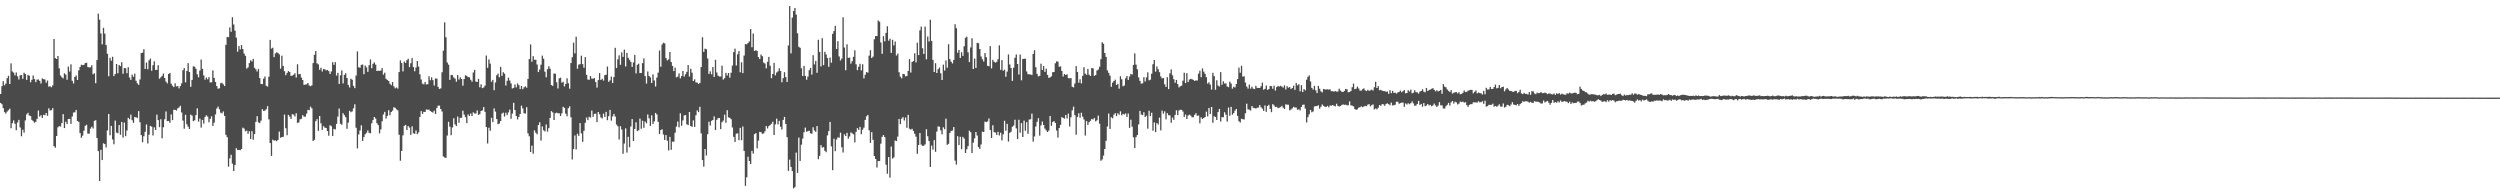 <?xml version="1.0" encoding="UTF-8"?>
<svg xmlns="http://www.w3.org/2000/svg" width="1920" height="150">
  <path d="M0 72.190h1v6.887H0zM1 66.226h1v13.861H1zM2 62.297h1v20.741H2zM3 65.498h1v20.638H3zM4 64.152h1v23.072H4zM5 60.011h1v25.720H5zM6 58.220h1v26.422H6zM7 64.523h1v18.937H7zM8 48.699h1v49.789H8zM9 54.861h1v39.770H9zM10 55.737h1v36.753H10zM11 57.892h1v37.140H11zM12 55.656h1v44.302H12zM13 58.620h1v35.442H13zM14 61.094h1v30.974H14zM15 57.851h1v40.062H15zM16 57.619h1v47.038H16zM17 60.541h1v39.084H17zM18 55.849h1v46.049H18zM19 56.906h1v35.537H19zM20 61.342h1v26.559H20zM21 57.504h1v29.198H21zM22 58.210h1v30.526H22zM23 63.205h1v25.987H23zM24 61.265h1v30.779H24zM25 57.965h1v35.138H25zM26 60.720h1v33.550H26zM27 63.068h1v30.488H27zM28 61.149h1v30.148H28zM29 61.012h1v23.889H29zM30 62.124h1v27.420H30zM31 64.132h1v24.319H31zM32 60.228h1v30.323H32zM33 60.850h1v27.303H33zM34 61.006h1v27.516H34zM35 63.514h1v23.305H35zM36 61.847h1v27.107H36zM37 66.573h1v16.609H37zM38 66.191h1v18.659H38zM39 67.041h1v17.595H39zM40 65.539h1v17.553H40zM41 29.972h1v82.287H41zM42 44.626h1v68.775H42zM43 45.305h1v59.167H43zM44 43.024h1v54.763H44zM45 52.470h1v44.404H45zM46 57.963h1v39.209H46zM47 59.347h1v35.119H47zM48 60.193h1v27.439H48zM49 56.290h1v42.064H49zM50 57.339h1v36.129H50zM51 61.253h1v34.016H51zM52 51.132h1v40.252H52zM53 54.915h1v36.375H53zM54 49.395h1v45.742H54zM55 62.079h1v27.412H55zM56 64.097h1v22.323H56zM57 59.104h1v27.147H57zM58 58.012h1v26.439H58zM59 61.405h1v31.596H59zM60 54.010h1v39.566H60zM61 51.481h1v50.691H61zM62 49.706h1v56.144H62zM63 50.040h1v54.108H63zM64 49.753h1v50.615H64zM65 48.429h1v48.175H65zM66 48.197h1v47.631H66zM67 51.506h1v51.102H67zM68 51.756h1v50.947H68zM69 51.693h1v47.093H69zM70 50.112h1v47.242H70zM71 57.014h1v41.658H71zM72 56.271h1v36.541H72zM73 63.913h1v28.379H73zM74 46.150h1v59.834H74zM75 10.497h1v105.589H75zM76 15.128h1v123.865H76zM77 25.679h1v89.370H77zM78 34.043h1v88.882H78zM79 21.364h1v88.700H79zM80 25.782h1v84.854H80zM81 34.590h1v78.649H81zM82 41.314h1v58.863H82zM83 58.590h1v28.984H83zM84 44.457h1v59.410H84zM85 46.654h1v50.011H85zM86 43.630h1v63.464H86zM87 58.417h1v52.359H87zM88 56.806h1v35.812H88zM89 49.132h1v52.683H89zM90 56.244h1v46.128H90zM91 49.854h1v46.194H91zM92 50.768h1v52.744H92zM93 47.819h1v45.888H93zM94 56.614h1v49.052H94zM95 52.253h1v41.924H95zM96 52.426h1v52.176H96zM97 56.236h1v44.007H97zM98 51.631h1v38.852H98zM99 59.477h1v32.132H99zM100 61.363h1v26.717H100zM101 57.319h1v35.010H101zM102 58.995h1v35.367H102zM103 56.519h1v33.455H103zM104 61.981h1v28.126H104zM105 63.990h1v26.530H105zM106 65.167h1v20.174H106zM107 61.022h1v32.898H107zM108 40.759h1v63.037H108zM109 40.411h1v68.825H109zM110 37.782h1v66.892H110zM111 52.931h1v48.270H111zM112 48.028h1v47.553H112zM113 53.144h1v57.062H113zM114 46.330h1v57.153H114zM115 44.928h1v51.785H115zM116 54.314h1v42.960H116zM117 50.122h1v53.899H117zM118 47.085h1v50.708H118zM119 53.697h1v46.086H119zM120 53.637h1v34.417H120zM121 50.078h1v42.124H121zM122 60.472h1v37.142H122zM123 59.428h1v32.165H123zM124 58.341h1v47.923H124zM125 56.537h1v41.179H125zM126 59.918h1v31.668H126zM127 62.674h1v22.946H127zM128 63.991h1v29.060H128zM129 56.848h1v36.049H129zM130 56.015h1v38.271H130zM131 64.278h1v23.594H131zM132 65.843h1v26.398H132zM133 66.934h1v17.409H133zM134 64.013h1v20.388H134zM135 66.353h1v18.603H135zM136 66.124h1v17.144H136zM137 67.882h1v14.677H137zM138 66.083h1v15.188H138zM139 64.042h1v22.320H139zM140 53.972h1v38.674H140zM141 52.256h1v46.612H141zM142 63.211h1v24.948H142zM143 54.468h1v40.954H143zM144 48.462h1v48.885H144zM145 55.339h1v43.745H145zM146 66.655h1v21.356H146zM147 61.408h1v27.403H147zM148 51.017h1v42.021H148zM149 51.204h1v41.219H149zM150 52.772h1v35.581H150zM151 57.016h1v26.207H151zM152 59.406h1v34.060H152zM153 54.185h1v36.885H153zM154 45.740h1v52.268H154zM155 52.890h1v39.191H155zM156 57.884h1v37.038H156zM157 61.169h1v28.617H157zM158 59.526h1v28.978H158zM159 60.908h1v28.665H159zM160 59.172h1v34.739H160zM161 63.346h1v27.919H161zM162 63.175h1v26.155H162zM163 54.060h1v42.676H163zM164 59.867h1v34.349H164zM165 62.933h1v24.959H165zM166 66.077h1v17.284H166zM167 68.135h1v13.751H167zM168 67.784h1v16.107H168zM169 63.873h1v22.673H169zM170 63.526h1v23.557H170zM171 64.787h1v20.825H171zM172 66.117h1v22.933H172zM173 34.446h1v69.065H173zM174 28.375h1v76.988H174zM175 28.560h1v99.464H175zM176 21.055h1v100.592H176zM177 24.397h1v94.419H177zM178 13.231h1v112.468H178zM179 18.770h1v112.559H179zM180 23.485h1v103.307H180zM181 28.878h1v84.944H181zM182 39.664h1v75.578H182zM183 35.393h1v79.723H183zM184 37.929h1v77.485H184zM185 34.629h1v79.780H185zM186 37.703h1v60.320H186zM187 41.146h1v57.622H187zM188 42.873h1v57.974H188zM189 52.683h1v47.624H189zM190 51.777h1v50.962H190zM191 48.439h1v52.393H191zM192 46.317h1v60.428H192zM193 47.188h1v53.549H193zM194 45.204h1v62.167H194zM195 52.053h1v50.934H195zM196 53.264h1v40.327H196zM197 54.876h1v34.380H197zM198 53.043h1v40.901H198zM199 59.968h1v34.587H199zM200 64.405h1v28.249H200zM201 64.602h1v19.249H201zM202 60.423h1v24.793H202zM203 58.741h1v26.177H203zM204 65.891h1v18.044H204zM205 66.502h1v15.010H205zM206 58.926h1v32.773H206zM207 30.601h1v79.252H207zM208 37.303h1v82.457H208zM209 36.656h1v70.609H209zM210 43.859h1v64.176H210zM211 41.014h1v66.741H211zM212 40.250h1v68.209H212zM213 40.609h1v66.874H213zM214 41.780h1v59.290H214zM215 52.700h1v53.102H215zM216 42.777h1v62.446H216zM217 50.656h1v54.396H217zM218 54.679h1v33.316H218zM219 57.737h1v40.762H219zM220 55.969h1v47.852H220zM221 54.654h1v33.636H221zM222 55.272h1v34.284H222zM223 58.249h1v33.119H223zM224 58.076h1v29.635H224zM225 57.381h1v30.675H225zM226 56.273h1v33.205H226zM227 59.541h1v27.466H227zM228 49.369h1v44.992H228zM229 57.015h1v37.006H229zM230 56.776h1v34.849H230zM231 59.587h1v31.667H231zM232 61.420h1v27.067H232zM233 65.175h1v24.407H233zM234 64.912h1v24.677H234zM235 64.748h1v22.533H235zM236 63.722h1v20.680H236zM237 65.662h1v18.996H237zM238 66.199h1v15.714H238zM239 65.518h1v17.701H239zM240 48.451h1v59.816H240zM241 42.102h1v65.242H241zM242 39.192h1v53.879H242zM243 48.663h1v42.823H243zM244 49.438h1v51.063H244zM245 53.610h1v35.480H245zM246 52.010h1v42.698H246zM247 54.882h1v44.846H247zM248 52.991h1v43.935H248zM249 53.242h1v44.774H249zM250 54.089h1v44.272H250zM251 53.711h1v46.932H251zM252 54.636h1v49.626H252zM253 56.838h1v39.292H253zM254 54.893h1v42.095H254zM255 47.763h1v56.743H255zM256 49.819h1v49.194H256zM257 47.734h1v51.702H257zM258 57.984h1v37.167H258zM259 55.960h1v33.615H259zM260 64.448h1v18.919H260zM261 57.812h1v37.205H261zM262 54.053h1v41.755H262zM263 64.034h1v22.881H263zM264 57.505h1v30.967H264zM265 56.252h1v33.736H265zM266 59.920h1v38.991H266zM267 65.225h1v28.918H267zM268 67.148h1v17.965H268zM269 60.436h1v25.754H269zM270 61.218h1v24.324H270zM271 65.928h1v17.280H271zM272 67.691h1v12.435H272zM273 58.010h1v40.074H273zM274 39.464h1v74.488H274zM275 51.681h1v51.584H275zM276 52.012h1v48.263H276zM277 49.803h1v46.476H277zM278 49.555h1v58.666H278zM279 57.007h1v48.334H279zM280 50.359h1v52.781H280zM281 51.765h1v50.168H281zM282 55.194h1v44.945H282zM283 50.014h1v52.032H283zM284 45.648h1v56.708H284zM285 52.353h1v42.363H285zM286 49.017h1v43.204H286zM287 47.918h1v41.938H287zM288 49.661h1v41.369H288zM289 54.525h1v40.099H289zM290 54.211h1v41.900H290zM291 54.405h1v48.028H291zM292 54.147h1v45.230H292zM293 52.298h1v40.840H293zM294 57.292h1v30.605H294zM295 55.788h1v30.127H295zM296 60.517h1v30.510H296zM297 61.371h1v27.628H297zM298 62.224h1v22.450H298zM299 64.243h1v24.297H299zM300 65.436h1v20.611H300zM301 63.028h1v21.918H301zM302 66.328h1v16.056H302zM303 67.859h1v14.946H303zM304 67.182h1v16.849H304zM305 68.070h1v16.663H305zM306 55.364h1v48.118H306zM307 46.386h1v77.066H307zM308 48.452h1v67.479H308zM309 54.835h1v49.126H309zM310 47.275h1v49.391H310zM311 48.339h1v47.573H311zM312 46.249h1v53.596H312zM313 45.130h1v51.699H313zM314 51.590h1v46.414H314zM315 48.556h1v55.058H315zM316 44.624h1v52.442H316zM317 51.530h1v50.885H317zM318 54.730h1v48.035H318zM319 51.805h1v48.404H319zM320 46.870h1v56.155H320zM321 51.093h1v50.606H321zM322 57.103h1v32.700H322zM323 61.068h1v24.206H323zM324 64.259h1v23.259H324zM325 64.792h1v21.094H325zM326 63.006h1v22.987H326zM327 64.857h1v19.212H327zM328 64.668h1v19.664H328zM329 58.558h1v25.593H329zM330 61.582h1v23.705H330zM331 59.384h1v26.524H331zM332 61.545h1v24.947H332zM333 65.681h1v19.306H333zM334 60.259h1v27.318H334zM335 60.348h1v22.564H335zM336 66.744h1v14.404H336zM337 68.302h1v12.805H337zM338 67.879h1v15.821H338zM339 55.498h1v30.171H339zM340 38.973h1v81.173H340zM341 17.163h1v103.695H341zM342 28.612h1v92.699H342zM343 47.971h1v56.139H343zM344 49.652h1v43.877H344zM345 61.332h1v35.985H345zM346 57.542h1v46.307H346zM347 57.686h1v40.185H347zM348 59.493h1v31.339H348zM349 60.432h1v35.127H349zM350 62.727h1v34.026H350zM351 57.619h1v31.896H351zM352 61.144h1v33.152H352zM353 59.383h1v31.116H353zM354 60.664h1v29.805H354zM355 65.794h1v19.244H355zM356 60.703h1v27.362H356zM357 57.784h1v32.186H357zM358 58.304h1v36.274H358zM359 59.257h1v28.626H359zM360 59.334h1v29.752H360zM361 61.213h1v25.960H361zM362 62.730h1v26.344H362zM363 55.681h1v30.580H363zM364 53.610h1v33.549H364zM365 62.620h1v24.597H365zM366 62.952h1v21.860H366zM367 60.590h1v27.620H367zM368 67.036h1v20.661H368zM369 64.784h1v20.463H369zM370 67.685h1v17.082H370zM371 67.184h1v15.024H371zM372 65.730h1v20.163H372zM373 42.636h1v54.960H373zM374 52.073h1v58.098H374zM375 45.626h1v52.482H375zM376 48.867h1v51.570H376zM377 62.784h1v27.699H377zM378 61.313h1v32.492H378zM379 69.270h1v13.998H379zM380 63.327h1v22.389H380zM381 57.853h1v33.583H381zM382 56.517h1v38.850H382zM383 59.398h1v35.500H383zM384 51.369h1v41.580H384zM385 58.268h1v29.007H385zM386 55.453h1v31.073H386zM387 56.553h1v32.973H387zM388 65.678h1v20.908H388zM389 62.042h1v26.381H389zM390 59.656h1v26.692H390zM391 61.779h1v22.410H391zM392 64.050h1v27.118H392zM393 67.947h1v19.277H393zM394 67.496h1v11.447H394zM395 64.845h1v19.678H395zM396 67.062h1v22.029H396zM397 64.087h1v27.603H397zM398 65.441h1v24.382H398zM399 68.452h1v19.121H399zM400 65.985h1v15.175H400zM401 68.521h1v14.766H401zM402 67.092h1v19.837H402zM403 66.324h1v20.935H403zM404 67.350h1v14.981H404zM405 60.612h1v41.835H405zM406 45.345h1v59.359H406zM407 34.122h1v82.599H407zM408 47.411h1v64.469H408zM409 43.103h1v74.984H409zM410 45.894h1v54.234H410zM411 45.875h1v56.073H411zM412 49.538h1v53.605H412zM413 55.369h1v40.684H413zM414 53.414h1v40.508H414zM415 49.641h1v58.360H415zM416 42.688h1v54.444H416zM417 45.101h1v54.939H417zM418 55.042h1v45.913H418zM419 59.333h1v36.257H419zM420 53.160h1v47.912H420zM421 50.821h1v47.566H421zM422 52.745h1v37.870H422zM423 65.338h1v20.017H423zM424 65.957h1v20.365H424zM425 56.467h1v35.679H425zM426 56.617h1v30.360H426zM427 63.196h1v23.350H427zM428 67.942h1v19.055H428zM429 60.154h1v26.860H429zM430 59.671h1v29.427H430zM431 63.493h1v23.528H431zM432 62.753h1v19.260H432zM433 66.365h1v16.486H433zM434 64.438h1v22.849H434zM435 60.103h1v29.192H435zM436 63.959h1v19.134H436zM437 68.107h1v13.532H437zM438 48.447h1v41.604H438zM439 43.937h1v78.556H439zM440 32.772h1v81.717H440zM441 41.009h1v63.053H441zM442 28.195h1v86.566H442zM443 52.789h1v49.913H443zM444 49.641h1v54.706H444zM445 49.267h1v45.239H445zM446 42.774h1v59.678H446zM447 49.277h1v59.640H447zM448 52.017h1v48.414H448zM449 43.885h1v50.418H449zM450 57.444h1v32.808H450zM451 61.100h1v31.152H451zM452 61.302h1v28.413H452zM453 58.387h1v31.917H453zM454 60.374h1v24.560H454zM455 60.460h1v29.275H455zM456 59.953h1v27.556H456zM457 63.006h1v24.264H457zM458 67.287h1v26.529H458zM459 61.495h1v24.538H459zM460 56.129h1v31.611H460zM461 61.419h1v28.782H461zM462 60.515h1v30.463H462zM463 61.921h1v25.323H463zM464 57.723h1v32.060H464zM465 57.388h1v28.511H465zM466 51.074h1v41.227H466zM467 62.839h1v26.420H467zM468 61.719h1v22.714H468zM469 58.751h1v33.902H469zM470 63.762h1v25.684H470zM471 59.198h1v28.288H471zM472 36.731h1v52.753H472zM473 52.164h1v43.539H473zM474 45.579h1v51.372H474zM475 42.480h1v64.668H475zM476 49.786h1v47.174H476zM477 40.217h1v59.263H477zM478 43.659h1v74.441H478zM479 38.103h1v72.151H479zM480 51.035h1v47.578H480zM481 40.587h1v76.614H481zM482 44.395h1v60.663H482zM483 45.922h1v67.138H483zM484 47.500h1v49.663H484zM485 51.390h1v40.067H485zM486 47.979h1v60.296H486zM487 42.130h1v56.934H487zM488 56.387h1v37.565H488zM489 49.759h1v50.960H489zM490 48.890h1v51.151H490zM491 56.093h1v34.985H491zM492 56.031h1v42.823H492zM493 48.477h1v44.256H493zM494 44.825h1v53.303H494zM495 58.460h1v34.881H495zM496 64.179h1v30.555H496zM497 54.900h1v32.994H497zM498 58.334h1v32.567H498zM499 59.418h1v37.312H499zM500 63.741h1v24.809H500zM501 57.123h1v38.085H501zM502 61.795h1v31.425H502zM503 66.398h1v20.313H503zM504 59.524h1v28.458H504zM505 55.747h1v37.853H505zM506 38.807h1v64.134H506zM507 51.269h1v48.603H507zM508 34.218h1v65.075H508zM509 32.833h1v70.471H509zM510 33.262h1v74.260H510zM511 44.653h1v59.066H511zM512 46.414h1v61.691H512zM513 45.632h1v69.906H513zM514 40.000h1v65.104H514zM515 47.685h1v67.360H515zM516 50.640h1v58.171H516zM517 54.594h1v54.251H517zM518 51.986h1v49.959H518zM519 59.394h1v37.845H519zM520 58.893h1v34.492H520zM521 56.368h1v41.424H521zM522 60.167h1v26.862H522zM523 58.431h1v38.122H523zM524 54.527h1v37.999H524zM525 58.833h1v29.852H525zM526 56.987h1v31.376H526zM527 55.210h1v40.280H527zM528 49.995h1v46.120H528zM529 58.776h1v27.256H529zM530 52.780h1v43.984H530zM531 55.829h1v41.592H531zM532 62.221h1v30.246H532zM533 60.908h1v36.541H533zM534 63.231h1v25.304H534zM535 63.457h1v21.306H535zM536 64.543h1v21.560H536zM537 63.716h1v18.313H537zM538 51.508h1v50.915H538zM539 28.571h1v94.351H539zM540 39.852h1v88.157H540zM541 37.391h1v77.051H541zM542 37.793h1v81.679H542zM543 44.876h1v58.201H543zM544 56.797h1v36.676H544zM545 54.798h1v41.605H545zM546 57.084h1v35.743H546zM547 51.479h1v40.657H547zM548 59.108h1v30.308H548zM549 45.934h1v53.938H549zM550 55.654h1v36.332H550zM551 58.066h1v32.698H551zM552 58.795h1v31.839H552zM553 58.709h1v40.460H553zM554 50.440h1v43.437H554zM555 61.083h1v31.562H555zM556 60.053h1v28.002H556zM557 55.945h1v38.313H557zM558 57.883h1v26.740H558zM559 56.043h1v34.070H559zM560 59.627h1v30.894H560zM561 55.839h1v35.690H561zM562 50.393h1v47.488H562zM563 40.036h1v65.091H563zM564 37.398h1v71.603H564zM565 50.283h1v52.398H565zM566 41.713h1v60.693H566zM567 39.222h1v68.474H567zM568 55.490h1v42.701H568zM569 47.823h1v59.885H569zM570 56.175h1v40.927H570zM571 42.651h1v73.247H571zM572 33.821h1v108.934H572zM573 34.047h1v102.074H573zM574 33.049h1v87.318H574zM575 31.811h1v91.847H575zM576 22.317h1v103.686H576zM577 36.276h1v79.591H577zM578 25.757h1v92.249H578zM579 39.116h1v63.952H579zM580 38.571h1v63.692H580zM581 39.213h1v74.747H581zM582 43.816h1v64.185H582zM583 45.353h1v55.934H583zM584 41.908h1v59.673H584zM585 43.155h1v59.604H585zM586 48.004h1v54.489H586zM587 48.813h1v52.051H587zM588 52.500h1v44.250H588zM589 47.447h1v51.212H589zM590 43.665h1v53.205H590zM591 50.475h1v45.596H591zM592 60.032h1v35.031H592zM593 56.821h1v36.684H593zM594 48.277h1v55.410H594zM595 57.849h1v37.704H595zM596 55.650h1v35.475H596zM597 54.758h1v40.800H597zM598 52.419h1v40.429H598zM599 54.546h1v42.772H599zM600 63.187h1v36.287H600zM601 60.022h1v32.088H601zM602 55.462h1v34.362H602zM603 59.210h1v35.961H603zM604 62.924h1v42.388H604zM605 34.938h1v96.267H605zM606 4.679h1v117.950H606zM607 40.988h1v87.214H607zM608 13.536h1v117.829H608zM609 8.510h1v136.141H609zM610 6.114h1v137.582H610zM611 11.224h1v105.979H611zM612 25.524h1v107.253H612zM613 35.909h1v69.766H613zM614 36.732h1v86.868H614zM615 52.413h1v58.684H615zM616 58.359h1v48.068H616zM617 50.631h1v50.929H617zM618 58.307h1v39.666H618zM619 61.260h1v39.978H619zM620 58.815h1v41.877H620zM621 53.892h1v46.525H621zM622 52.183h1v50.212H622zM623 57.306h1v45.400H623zM624 42.373h1v55.368H624zM625 49.450h1v50.786H625zM626 46.796h1v54.415H626zM627 55.919h1v40.886H627zM628 30.499h1v91.750H628zM629 39.891h1v79.831H629zM630 51.022h1v60.431H630zM631 29.308h1v84.122H631zM632 50.000h1v62.944H632zM633 39.759h1v76.035H633zM634 41.824h1v75.090H634zM635 44.581h1v59.414H635zM636 51.327h1v49.380H636zM637 44.175h1v49.486H637zM638 48.137h1v64.318H638zM639 26.015h1v104.709H639zM640 23.879h1v82.652H640zM641 19.828h1v96.291H641zM642 37.591h1v69.554H642zM643 31.633h1v73.840H643zM644 43.345h1v62.395H644zM645 46.445h1v55.435H645zM646 45.018h1v68.151H646zM647 13.275h1v103.887H647zM648 36.500h1v66.689H648zM649 53.930h1v50.577H649zM650 34.061h1v67.957H650zM651 44.408h1v62.136H651zM652 44.241h1v60.576H652zM653 48.871h1v52.836H653zM654 47.003h1v55.434H654zM655 43.636h1v59.556H655zM656 38.637h1v70.728H656zM657 49.354h1v51.925H657zM658 53.886h1v44.540H658zM659 51.252h1v48.507H659zM660 49.006h1v48.412H660zM661 54.060h1v49.013H661zM662 49.345h1v50.221H662zM663 60.209h1v37.782H663zM664 57.409h1v34.723H664zM665 55.333h1v34.041H665zM666 55.808h1v32.469H666zM667 42.767h1v57.303H667zM668 38.536h1v71.173H668zM669 44.552h1v56.948H669zM670 43.485h1v63.879H670zM671 30.136h1v89.694H671zM672 27.717h1v94.333H672zM673 27.687h1v100.989H673zM674 15.706h1v107.974H674zM675 16.694h1v107.030H675zM676 32.596h1v77.758H676zM677 41.307h1v63.822H677zM678 27.731h1v76.021H678zM679 31.754h1v73.634H679zM680 25.263h1v101.272H680zM681 20.196h1v113.226H681zM682 31.219h1v89.396H682zM683 29.786h1v106.682H683zM684 40.635h1v71.886H684zM685 30.588h1v91.239H685zM686 34.869h1v86.005H686zM687 31.871h1v76.075H687zM688 42.650h1v65.683H688zM689 41.194h1v63.700H689zM690 55.504h1v35.848H690zM691 58.881h1v36.444H691zM692 60.171h1v30.980H692zM693 56.729h1v33.219H693zM694 56.995h1v35.570H694zM695 58.691h1v31.591H695zM696 58.296h1v39.841H696zM697 54.551h1v33.659H697zM698 45.414h1v53.464H698zM699 55.716h1v43.883H699zM700 47.600h1v51.319H700zM701 46.915h1v53.651H701zM702 40.945h1v61.825H702zM703 47.928h1v57.051H703zM704 32.795h1v85.337H704zM705 42.270h1v69.085H705zM706 23.314h1v78.825H706zM707 20.415h1v90.662H707zM708 37.082h1v75.006H708zM709 41.404h1v70.465H709zM710 20.415h1v90.482H710zM711 45.558h1v53.722H711zM712 28.066h1v76.567H712zM713 31.880h1v76.451H713zM714 15.134h1v113.081H714zM715 31.433h1v80.381H715zM716 45.994h1v68.941H716zM717 55.312h1v52.288H717zM718 48.539h1v68.038H718zM719 56.070h1v44.992H719zM720 53.126h1v43.969H720zM721 51.846h1v45.461H721zM722 56.253h1v43.873H722zM723 61.433h1v41.717H723zM724 49.671h1v48.135H724zM725 54.160h1v45.089H725zM726 46.448h1v44.691H726zM727 51.963h1v59.219H727zM728 33.941h1v76.498H728zM729 45.380h1v56.751H729zM730 47.398h1v53.170H730zM731 48.764h1v51.468H731zM732 46.021h1v51.584H732zM733 18.599h1v104.718H733zM734 21.663h1v104.732H734zM735 40.511h1v64.090H735zM736 38.338h1v73.015H736zM737 44.514h1v60.537H737zM738 40.118h1v74.481H738zM739 42.969h1v62.153H739zM740 35.534h1v70.856H740zM741 29.024h1v88.507H741zM742 28.182h1v86.443H742zM743 40.177h1v72.051H743zM744 47.689h1v52.655H744zM745 36.438h1v65.115H745zM746 29.400h1v88.146H746zM747 52.990h1v56.601H747zM748 45.031h1v61.215H748zM749 52.162h1v49.190H749zM750 32.862h1v71.237H750zM751 33.189h1v79.737H751zM752 37.648h1v76.750H752zM753 43.371h1v67.587H753zM754 45.497h1v55.566H754zM755 47.251h1v54.104H755zM756 40.738h1v52.705H756zM757 43.952h1v49.847H757zM758 50.530h1v42.711H758zM759 50.828h1v40.170H759zM760 35.363h1v64.497H760zM761 52.552h1v53.407H761zM762 45.945h1v50.250H762zM763 47.409h1v54.054H763zM764 48.057h1v53.710H764zM765 47.463h1v56.164H765zM766 45.488h1v55.750H766zM767 34.827h1v69.232H767zM768 53.646h1v48.300H768zM769 46.164h1v61.687H769zM770 54.311h1v48.879H770zM771 53.486h1v39.281H771zM772 58.914h1v41.492H772zM773 55.001h1v40.127H773zM774 41.764h1v66.983H774zM775 49.487h1v52.563H775zM776 52.172h1v49.005H776zM777 62.097h1v35.291H777zM778 52.010h1v44.386H778zM779 44.348h1v47.599H779zM780 41.823h1v56.763H780zM781 49.174h1v57.615H781zM782 57.246h1v34.701H782zM783 41.893h1v60.062H783zM784 61.675h1v32.906H784zM785 45.366h1v59.828H785zM786 45.077h1v47.533H786zM787 45.159h1v55.223H787zM788 54.902h1v38.961H788zM789 56.944h1v45.824H789zM790 57.153h1v34.628H790zM791 57.172h1v34.416H791zM792 57.615h1v29.628H792zM793 41.477h1v67.296H793zM794 38.609h1v66.174H794zM795 51.678h1v45.503H795zM796 56.783h1v36.744H796zM797 58.655h1v32.144H797zM798 58.238h1v45.910H798zM799 48.920h1v47.387H799zM800 53.684h1v39.638H800zM801 50.743h1v45.274H801zM802 55.208h1v43.559H802zM803 52.756h1v47.392H803zM804 57.523h1v43.863H804zM805 59.797h1v40.499H805zM806 59.369h1v29.747H806zM807 58.643h1v38.034H807zM808 55.472h1v38.205H808zM809 55.235h1v37.755H809zM810 48.578h1v45.837H810zM811 47.170h1v53.054H811zM812 47.286h1v58.417H812zM813 51.279h1v47.005H813zM814 50.939h1v44.944H814zM815 54.496h1v35.438H815zM816 58.787h1v31.799H816zM817 56.809h1v34.340H817zM818 57.581h1v30.728H818zM819 57.062h1v33.976H819zM820 60.053h1v27.185H820zM821 60.134h1v36.997H821zM822 59.946h1v30.167H822zM823 66.638h1v18.103H823zM824 67.122h1v14.816H824zM825 64.134h1v24.273H825zM826 50.717h1v52.783H826zM827 55.227h1v34.576H827zM828 63.537h1v23.469H828zM829 60.866h1v29.508H829zM830 64.038h1v22.564H830zM831 58.270h1v31.337H831zM832 51.607h1v40.146H832zM833 56.579h1v47.535H833zM834 57.446h1v35.555H834zM835 52.949h1v42.977H835zM836 57.362h1v36.425H836zM837 58.299h1v34.496H837zM838 52.211h1v39.148H838zM839 52.494h1v39.258H839zM840 58.317h1v32.280H840zM841 57.605h1v35.648H841zM842 54.176h1v38.245H842zM843 53.390h1v35.380H843zM844 51.258h1v43.765H844zM845 45.453h1v78.011H845zM846 32.452h1v90.022H846zM847 33.567h1v85.959H847zM848 40.704h1v73.716H848zM849 43.691h1v64.462H849zM850 54.036h1v43.160H850zM851 55.953h1v31.215H851zM852 58.105h1v40.913H852zM853 66.687h1v23.385H853zM854 63.509h1v27.379H854zM855 62.194h1v25.881H855zM856 61.198h1v25.705H856zM857 65.229h1v23.974H857zM858 64.350h1v22.629H858zM859 68.092h1v20.020H859zM860 58.534h1v26.974H860zM861 60.869h1v27.721H861zM862 66.266h1v21.188H862zM863 65.618h1v22.341H863zM864 60.121h1v27.024H864zM865 58.386h1v31.404H865zM866 61.390h1v25.791H866zM867 58.704h1v39.493H867zM868 56.760h1v35.174H868zM869 57.213h1v40.046H869zM870 49.890h1v55.594H870zM871 40.974h1v72.744H871zM872 49.630h1v55.683H872zM873 53.209h1v50.536H873zM874 59.452h1v36.077H874zM875 62.090h1v23.066H875zM876 64.252h1v23.728H876zM877 63.997h1v24.406H877zM878 59.285h1v26.911H878zM879 62.542h1v27.322H879zM880 59.444h1v29.429H880zM881 55.550h1v43.261H881zM882 61.719h1v23.342H882zM883 61.207h1v28.025H883zM884 56.584h1v29.971H884zM885 49.372h1v51.013H885zM886 46.069h1v47.934H886zM887 55.034h1v46.431H887zM888 51.045h1v43.471H888zM889 53.183h1v42.458H889zM890 55.439h1v34.855H890zM891 58.748h1v41.402H891zM892 60.207h1v24.712H892zM893 59.912h1v27.400H893zM894 64.754h1v20.730H894zM895 66.763h1v24.894H895zM896 59.295h1v27.605H896zM897 68.396h1v20.087H897zM898 56.330h1v32.262H898zM899 53.295h1v41.032H899zM900 57.876h1v32.426H900zM901 60.832h1v31.219H901zM902 63.529h1v24.749H902zM903 61.371h1v23.323H903zM904 64.579h1v23.770H904zM905 67.134h1v17.737H905zM906 66.240h1v18.056H906zM907 65.756h1v18.634H907zM908 61.978h1v23.676H908zM909 55.882h1v33.932H909zM910 63.785h1v24.174H910zM911 56.212h1v35.169H911zM912 63.009h1v25.764H912zM913 61.098h1v26.973H913zM914 60.518h1v28.282H914zM915 60.894h1v29.165H915zM916 61.353h1v28.663H916zM917 62.160h1v26.050H917zM918 61.682h1v25.326H918zM919 61.838h1v27.077H919zM920 56.501h1v32.241H920zM921 54.314h1v40.381H921zM922 59.292h1v30.842H922zM923 52.520h1v38.872H923zM924 54.977h1v35.644H924zM925 56.654h1v33.196H925zM926 59.290h1v26.449H926zM927 64.197h1v25.155H927zM928 63.193h1v19.710H928zM929 65.047h1v22.540H929zM930 68.816h1v13.335H930zM931 55.960h1v38.326H931zM932 58.471h1v30.866H932zM933 68.949h1v20.839H933zM934 61.666h1v30.481H934zM935 65.707h1v20.341H935zM936 66.484h1v17.177H936zM937 55.422h1v37.958H937zM938 65.149h1v24.847H938zM939 62.399h1v27.686H939zM940 64.067h1v22.150H940zM941 64.111h1v23.964H941zM942 66.407h1v27.005H942zM943 66.973h1v15.625H943zM944 62.698h1v26.256H944zM945 64.171h1v17.879H945zM946 68.075h1v19.974H946zM947 66.605h1v20.260H947zM948 67.172h1v17.768H948zM949 64.517h1v19.180H949zM950 60.712h1v28.348H950zM951 51.899h1v41.207H951zM952 55.860h1v38.261H952zM953 50.508h1v40.686H953zM954 58.850h1v32.674H954zM955 58.557h1v33.200H955zM956 63.404h1v23.642H956zM957 66.438h1v13.166H957zM958 68.070h1v15.965H958zM959 64.931h1v19.284H959zM960 68.056h1v16.824H960zM961 66.577h1v14.857H961zM962 68.095h1v14.689H962zM963 68.449h1v14.552H963zM964 65.907h1v17.475H964zM965 67.428h1v15.368H965zM966 67.541h1v15.034H966zM967 67.606h1v13.096H967zM968 66.177h1v16.221H968zM969 63.434h1v20.045H969zM970 68.905h1v16.278H970zM971 68.237h1v12.783H971zM972 65.716h1v20.127H972zM973 69.000h1v12.398H973zM974 68.415h1v12.058H974zM975 66.012h1v17.604H975zM976 66.192h1v19.995H976zM977 68.144h1v11.833H977zM978 65.797h1v15.147H978zM979 69.532h1v12.714H979zM980 66.935h1v15.090H980zM981 66.016h1v17.097H981zM982 66.474h1v16.209H982zM983 65.886h1v16.397H983zM984 66.431h1v14.798H984zM985 67.261h1v15.504H985zM986 65.520h1v18.193H986zM987 68.700h1v11.412H987zM988 66.183h1v14.200H988zM989 67.405h1v13.042H989zM990 66.841h1v17.885H990zM991 68.416h1v15.696H991zM992 67.598h1v15.599H992zM993 65.811h1v16.205H993zM994 69.006h1v13.579H994zM995 63.661h1v18.928H995zM996 65.532h1v18.817H996zM997 64.666h1v19.272H997zM998 70.138h1v14.635H998zM999 65.366h1v16.815H999zM1000 70.634h1v9.872H1000zM1001 68.419h1v11.930H1001zM1002 69.389h1v14.067H1002zM1003 61.184h1v32.865H1003zM1004 58.961h1v30.997H1004zM1005 57.923h1v29.865H1005zM1006 62.557h1v21.853H1006zM1007 67.483h1v18.724H1007zM1008 68.794h1v16.805H1008zM1009 65.896h1v15.947H1009zM1010 69.354h1v12.115H1010zM1011 71.478h1v10.004H1011zM1012 65.981h1v14.844H1012zM1013 68.143h1v15.329H1013zM1014 70.122h1v11.886H1014zM1015 70.948h1v9.274H1015zM1016 68.306h1v13.011H1016zM1017 68.668h1v13.321H1017zM1018 68.761h1v13.417H1018zM1019 68.561h1v12.738H1019zM1020 68.823h1v13.585H1020zM1021 68.622h1v12.418H1021zM1022 70.027h1v11.131H1022zM1023 70.035h1v10.583H1023zM1024 70.374h1v10.867H1024zM1025 69.919h1v11.802H1025zM1026 70.379h1v9.307H1026zM1027 70.245h1v11.125H1027zM1028 68.111h1v13.694H1028zM1029 69.544h1v11.919H1029zM1030 70.472h1v10.099H1030zM1031 70.683h1v9.498H1031zM1032 69.763h1v10.799H1032zM1033 68.314h1v12.071H1033zM1034 68.532h1v12.418H1034zM1035 70.839h1v9.979H1035zM1036 70.669h1v7.204H1036zM1037 69.888h1v11.008H1037zM1038 66.983h1v14.195H1038zM1039 64.170h1v17.512H1039zM1040 68.458h1v15.290H1040zM1041 68.107h1v16.214H1041zM1042 66.524h1v17.455H1042zM1043 67.965h1v14.648H1043zM1044 69.593h1v12.777H1044zM1045 69.567h1v12.115H1045zM1046 68.517h1v13.866H1046zM1047 67.863h1v13.882H1047zM1048 69.375h1v11.938H1048zM1049 69.987h1v11.608H1049zM1050 68.990h1v11.396H1050zM1051 69.839h1v10.121H1051zM1052 69.299h1v12.423H1052zM1053 68.801h1v11.992H1053zM1054 69.520h1v10.654H1054zM1055 67.001h1v17.025H1055zM1056 62.761h1v20.553H1056zM1057 67.599h1v16.372H1057zM1058 66.168h1v16.550H1058zM1059 69.263h1v11.364H1059zM1060 68.975h1v12.380H1060zM1061 69.655h1v10.251H1061zM1062 69.943h1v10.236H1062zM1063 69.973h1v11.303H1063zM1064 70.438h1v9.389H1064zM1065 70.340h1v9.017H1065zM1066 72.034h1v7.919H1066zM1067 69.229h1v11.601H1067zM1068 71.559h1v7.232H1068zM1069 69.804h1v11.184H1069zM1070 71.265h1v9.556H1070zM1071 71.185h1v9.241H1071zM1072 71.900h1v6.298H1072zM1073 71.017h1v7.103H1073zM1074 70.626h1v9.071H1074zM1075 69.572h1v9.573H1075zM1076 70.875h1v7.984H1076zM1077 70.027h1v8.721H1077zM1078 69.119h1v12.933H1078zM1079 71.692h1v7.763H1079zM1080 71.422h1v8.873H1080zM1081 69.261h1v10.000H1081zM1082 70.294h1v9.762H1082zM1083 68.886h1v10.377H1083zM1084 71.616h1v6.279H1084zM1085 71.173h1v8.250H1085zM1086 69.347h1v11.924H1086zM1087 70.770h1v10.261H1087zM1088 70.957h1v8.840H1088zM1089 71.873h1v5.616H1089zM1090 70.336h1v10.246H1090zM1091 69.814h1v9.997H1091zM1092 68.547h1v13.444H1092zM1093 70.415h1v8.722H1093zM1094 70.881h1v10.701H1094zM1095 67.508h1v13.519H1095zM1096 69.854h1v10.006H1096zM1097 69.171h1v11.823H1097zM1098 68.719h1v11.745H1098zM1099 68.209h1v13.405H1099zM1100 67.689h1v13.311H1100zM1101 69.034h1v10.550H1101zM1102 70.144h1v10.839H1102zM1103 69.320h1v12.844H1103zM1104 70.183h1v10.874H1104zM1105 69.750h1v8.712H1105zM1106 69.011h1v11.833H1106zM1107 72.019h1v8.945H1107zM1108 64.591h1v18.644H1108zM1109 66.488h1v16.934H1109zM1110 67.071h1v14.504H1110zM1111 68.685h1v11.793H1111zM1112 69.794h1v9.214H1112zM1113 70.693h1v10.393H1113zM1114 69.264h1v9.316H1114zM1115 71.889h1v5.697H1115zM1116 71.202h1v8.354H1116zM1117 70.850h1v7.293H1117zM1118 70.710h1v7.933H1118zM1119 71.733h1v8.507H1119zM1120 70.775h1v8.804H1120zM1121 72.403h1v5.600H1121zM1122 72.104h1v6.281H1122zM1123 71.256h1v6.773H1123zM1124 69.498h1v9.385H1124zM1125 70.715h1v7.727H1125zM1126 70.428h1v10.327H1126zM1127 69.634h1v12.509H1127zM1128 69.273h1v11.265H1128zM1129 68.953h1v11.042H1129zM1130 69.009h1v11.034H1130zM1131 71.679h1v6.920H1131zM1132 70.462h1v8.157H1132zM1133 69.482h1v9.138H1133zM1134 71.718h1v7.090H1134zM1135 71.056h1v6.706H1135zM1136 71.390h1v7.270H1136zM1137 71.664h1v6.726H1137zM1138 72.595h1v5.162H1138zM1139 69.807h1v9.933H1139zM1140 72.409h1v4.926H1140zM1141 67.438h1v14.473H1141zM1142 68.760h1v12.683H1142zM1143 68.665h1v11.831H1143zM1144 66.721h1v13.887H1144zM1145 68.326h1v12.173H1145zM1146 68.291h1v11.316H1146zM1147 66.882h1v15.029H1147zM1148 64.959h1v16.423H1148zM1149 67.849h1v14.146H1149zM1150 67.434h1v13.753H1150zM1151 65.231h1v14.912H1151zM1152 67.803h1v14.029H1152zM1153 66.813h1v15.125H1153zM1154 66.554h1v12.930H1154zM1155 70.120h1v12.480H1155zM1156 68.584h1v13.422H1156zM1157 67.532h1v12.956H1157zM1158 68.635h1v12.136H1158zM1159 69.861h1v11.715H1159zM1160 69.870h1v10.414H1160zM1161 70.398h1v8.111H1161zM1162 70.620h1v9.642H1162zM1163 69.832h1v10.778H1163zM1164 69.761h1v11.134H1164zM1165 71.598h1v8.347H1165zM1166 70.610h1v10.697H1166zM1167 68.896h1v11.084H1167zM1168 71.735h1v7.416H1168zM1169 72.299h1v5.426H1169zM1170 71.315h1v6.918H1170zM1171 72.110h1v5.617H1171zM1172 72.068h1v5.710H1172zM1173 72.643h1v5.438H1173zM1174 70.713h1v8.151H1174zM1175 72.811h1v5.414H1175zM1176 70.030h1v8.868H1176zM1177 70.125h1v8.939H1177zM1178 71.763h1v5.922H1178zM1179 72.355h1v5.759H1179zM1180 71.105h1v6.977H1180zM1181 71.602h1v6.633H1181zM1182 71.428h1v7.337H1182zM1183 70.632h1v8.925H1183zM1184 71.568h1v7.832H1184zM1185 71.464h1v5.733H1185zM1186 71.105h1v7.594H1186zM1187 71.521h1v6.444H1187zM1188 72.330h1v5.186H1188zM1189 71.750h1v7.131H1189zM1190 71.860h1v8.580H1190zM1191 72.329h1v6.651H1191zM1192 72.489h1v4.351H1192zM1193 71.759h1v7.189H1193zM1194 72.873h1v5.491H1194zM1195 71.649h1v7.265H1195zM1196 72.208h1v5.637H1196zM1197 71.498h1v7.175H1197zM1198 72.657h1v4.476H1198zM1199 71.867h1v6.380H1199zM1200 72.354h1v5.608H1200zM1201 72.721h1v4.975H1201zM1202 72.772h1v5.188H1202zM1203 71.607h1v6.629H1203zM1204 71.878h1v7.309H1204zM1205 71.095h1v7.003H1205zM1206 71.731h1v8.194H1206zM1207 71.726h1v6.931H1207zM1208 71.413h1v7.872H1208zM1209 71.078h1v7.981H1209zM1210 71.388h1v7.644H1210zM1211 72.421h1v5.646H1211zM1212 72.034h1v5.895H1212zM1213 66.581h1v12.598H1213zM1214 68.283h1v12.761H1214zM1215 69.552h1v10.994H1215zM1216 69.783h1v10.597H1216zM1217 70.707h1v8.725H1217zM1218 70.938h1v7.845H1218zM1219 71.954h1v5.451H1219zM1220 72.719h1v5.321H1220zM1221 72.552h1v4.793H1221zM1222 72.279h1v5.659H1222zM1223 72.380h1v5.261H1223zM1224 72.543h1v5.640H1224zM1225 72.752h1v5.026H1225zM1226 73.089h1v3.794H1226zM1227 73.179h1v3.005H1227zM1228 72.812h1v3.968H1228zM1229 73.800h1v3.516H1229zM1230 72.926h1v5.291H1230zM1231 72.294h1v5.649H1231zM1232 72.463h1v5.275H1232zM1233 71.815h1v6.637H1233zM1234 72.796h1v4.189H1234zM1235 72.631h1v5.453H1235zM1236 72.616h1v4.318H1236zM1237 72.963h1v4.418H1237zM1238 72.108h1v4.801H1238zM1239 71.867h1v5.343H1239zM1240 73.135h1v5.409H1240zM1241 72.691h1v5.110H1241zM1242 72.235h1v5.364H1242zM1243 72.120h1v5.150H1243zM1244 71.988h1v5.435H1244zM1245 73.094h1v4.291H1245zM1246 73.801h1v2.851H1246zM1247 72.581h1v4.226H1247zM1248 73.350h1v3.856H1248zM1249 72.859h1v3.884H1249zM1250 73.089h1v4.215H1250zM1251 72.726h1v4.314H1251zM1252 72.747h1v4.671H1252zM1253 71.620h1v5.909H1253zM1254 72.736h1v5.221H1254zM1255 71.756h1v7.076H1255zM1256 71.907h1v5.561H1256zM1257 72.768h1v3.566H1257zM1258 72.222h1v5.063H1258zM1259 72.628h1v4.206H1259zM1260 72.966h1v4.947H1260zM1261 73.314h1v3.170H1261zM1262 73.603h1v3.681H1262zM1263 73.550h1v3.273H1263zM1264 73.904h1v2.387H1264zM1265 72.425h1v4.945H1265zM1266 72.425h1v5.629H1266zM1267 71.914h1v6.359H1267zM1268 71.699h1v6.136H1268zM1269 72.809h1v5.306H1269zM1270 72.792h1v4.568H1270zM1271 72.785h1v4.623H1271zM1272 72.723h1v4.360H1272zM1273 72.548h1v4.763H1273zM1274 72.822h1v4.374H1274zM1275 72.263h1v5.031H1275zM1276 72.669h1v5.098H1276zM1277 73.207h1v3.132H1277zM1278 73.116h1v3.853H1278zM1279 73.185h1v3.671H1279zM1280 72.806h1v4.450H1280zM1281 72.219h1v4.904H1281zM1282 73.000h1v3.560H1282zM1283 73.023h1v4.459H1283zM1284 73.451h1v2.879H1284zM1285 73.037h1v3.826H1285zM1286 72.978h1v3.425H1286zM1287 73.787h1v3.553H1287zM1288 73.336h1v3.546H1288zM1289 73.756h1v2.478H1289zM1290 73.172h1v3.239H1290zM1291 72.837h1v4.316H1291zM1292 72.758h1v4.024H1292zM1293 72.786h1v4.580H1293zM1294 73.028h1v4.006H1294zM1295 73.231h1v3.544H1295zM1296 73.518h1v3.838H1296zM1297 73.607h1v2.824H1297zM1298 73.659h1v3.265H1298zM1299 73.667h1v2.777H1299zM1300 73.495h1v2.930H1300zM1301 73.852h1v2.740H1301zM1302 73.204h1v3.397H1302zM1303 73.734h1v2.667H1303zM1304 73.294h1v3.135H1304zM1305 73.761h1v2.538H1305zM1306 73.744h1v2.180H1306zM1307 73.771h1v2.984H1307zM1308 73.684h1v2.835H1308zM1309 73.313h1v3.590H1309zM1310 73.399h1v3.287H1310zM1311 73.499h1v3.093H1311zM1312 73.650h1v2.634H1312zM1313 74.233h1v1.773H1313zM1314 74.016h1v1.861H1314zM1315 73.888h1v2.076H1315zM1316 73.806h1v2.354H1316zM1317 73.995h1v2.208H1317zM1318 74.147h1v1.809H1318zM1319 74.065h1v1.887H1319zM1320 73.000h1v3.588H1320zM1321 73.772h1v2.947H1321zM1322 73.607h1v3.368H1322zM1323 73.415h1v2.695H1323zM1324 73.362h1v2.949H1324zM1325 73.513h1v3.040H1325zM1326 73.512h1v2.887H1326zM1327 73.232h1v3.240H1327zM1328 73.598h1v2.518H1328zM1329 73.941h1v2.135H1329zM1330 73.539h1v2.929H1330zM1331 73.866h1v3.071H1331zM1332 73.894h1v2.283H1332zM1333 73.064h1v3.037H1333zM1334 73.481h1v3.626H1334zM1335 73.681h1v2.455H1335zM1336 74.188h1v1.784H1336zM1337 73.691h1v2.847H1337zM1338 73.832h1v2.392H1338zM1339 74.068h1v1.925H1339zM1340 73.775h1v2.788H1340zM1341 73.656h1v2.604H1341zM1342 73.470h1v2.784H1342zM1343 73.276h1v3.225H1343zM1344 73.538h1v3.033H1344zM1345 73.688h1v3.037H1345zM1346 73.395h1v3.091H1346zM1347 73.314h1v3.423H1347zM1348 73.752h1v2.719H1348zM1349 73.581h1v2.630H1349zM1350 73.481h1v2.671H1350zM1351 73.190h1v3.201H1351zM1352 73.838h1v2.401H1352zM1353 73.708h1v2.665H1353zM1354 73.884h1v2.428H1354zM1355 73.735h1v2.523H1355zM1356 73.688h1v2.460H1356zM1357 73.547h1v3.122H1357zM1358 73.686h1v2.944H1358zM1359 74.018h1v2.281H1359zM1360 73.741h1v2.571H1360zM1361 73.356h1v3.214H1361zM1362 73.901h1v2.283H1362zM1363 73.864h1v2.416H1363zM1364 73.564h1v2.648H1364zM1365 73.295h1v3.200H1365zM1366 73.421h1v3.165H1366zM1367 73.661h1v2.365H1367zM1368 73.953h1v2.384H1368zM1369 73.727h1v2.284H1369zM1370 74.082h1v1.602H1370zM1371 73.515h1v2.969H1371zM1372 73.863h1v2.304H1372zM1373 73.848h1v2.341H1373zM1374 73.640h1v2.892H1374zM1375 73.535h1v2.636H1375zM1376 73.193h1v3.473H1376zM1377 73.904h1v2.311H1377zM1378 74.143h1v2.149H1378zM1379 73.851h1v2.568H1379zM1380 74.143h1v1.666H1380zM1381 74.074h1v2.332H1381zM1382 74.102h1v2.089H1382zM1383 73.946h1v2.296H1383zM1384 73.795h1v2.711H1384zM1385 73.811h1v2.599H1385zM1386 73.535h1v3.053H1386zM1387 73.486h1v3.159H1387zM1388 73.900h1v2.166H1388zM1389 74.187h1v1.970H1389zM1390 73.875h1v2.787H1390zM1391 73.709h1v2.491H1391zM1392 74.188h1v1.535H1392zM1393 74.316h1v1.587H1393zM1394 74.207h1v1.713H1394zM1395 74.034h1v2.143H1395zM1396 74.063h1v2.250H1396zM1397 73.588h1v2.459H1397zM1398 74.253h1v1.495H1398zM1399 73.799h1v2.149H1399zM1400 73.644h1v2.372H1400zM1401 73.930h1v1.930H1401zM1402 74.109h1v1.830H1402zM1403 73.996h1v1.895H1403zM1404 74.016h1v1.840H1404zM1405 73.861h1v2.162H1405zM1406 73.725h1v2.376H1406zM1407 74.021h1v1.738H1407zM1408 74.151h1v1.648H1408zM1409 73.966h1v1.803H1409zM1410 74.256h1v1.434H1410zM1411 74.397h1v1.452H1411zM1412 74.153h1v1.602H1412zM1413 74.088h1v1.737H1413zM1414 74.114h1v1.850H1414zM1415 73.988h1v2.403H1415zM1416 73.766h1v2.363H1416zM1417 73.850h1v2.189H1417zM1418 73.776h1v2.431H1418zM1419 73.555h1v2.585H1419zM1420 74.066h1v2.235H1420zM1421 73.901h1v2.309H1421zM1422 73.577h1v2.600H1422zM1423 73.417h1v2.333H1423zM1424 73.701h1v2.966H1424zM1425 74.034h1v1.838H1425zM1426 73.528h1v2.469H1426zM1427 73.969h1v2.402H1427zM1428 74.088h1v2.110H1428zM1429 74.183h1v1.827H1429zM1430 74.398h1v1.647H1430zM1431 74.049h1v1.636H1431zM1432 74.313h1v1.357H1432zM1433 74.109h1v1.841H1433zM1434 74.057h1v1.582H1434zM1435 74.311h1v1.939H1435zM1436 74.163h1v2.058H1436zM1437 73.966h1v2.120H1437zM1438 74.006h1v1.827H1438zM1439 74.177h1v1.599H1439zM1440 74.086h1v2.117H1440zM1441 74.014h1v2.134H1441zM1442 74.039h1v1.944H1442zM1443 74.157h1v1.667H1443zM1444 74.144h1v1.972H1444zM1445 74.285h1v1.910H1445zM1446 74.331h1v1.322H1446zM1447 73.999h1v1.784H1447zM1448 74.124h1v1.596H1448zM1449 74.433h1v1.189H1449zM1450 74.504h1v1.200H1450zM1451 74.096h1v1.402H1451zM1452 74.504h1v1.086H1452zM1453 74.362h1v1.385H1453zM1454 74.204h1v1.579H1454zM1455 74.332h1v1.261H1455zM1456 74.098h1v1.707H1456zM1457 74.409h1v1.413H1457zM1458 74.418h1v1.334H1458zM1459 73.896h1v1.814H1459zM1460 74.272h1v1.590H1460zM1461 73.953h1v1.957H1461zM1462 73.892h1v2.411H1462zM1463 73.916h1v2.278H1463zM1464 74.163h1v1.936H1464zM1465 73.953h1v2.097H1465zM1466 73.896h1v2.019H1466zM1467 73.986h1v2.094H1467zM1468 74.080h1v2.187H1468zM1469 73.898h1v2.011H1469zM1470 74.027h1v2.118H1470zM1471 73.931h1v2.015H1471zM1472 73.743h1v2.287H1472zM1473 73.659h1v2.223H1473zM1474 74.077h1v2.130H1474zM1475 74.247h1v2.160H1475zM1476 73.994h1v2.028H1476zM1477 73.869h1v2.039H1477zM1478 73.995h1v1.701H1478zM1479 74.032h1v1.598H1479zM1480 74.424h1v1.374H1480zM1481 74.496h1v1.083H1481zM1482 74.363h1v1.313H1482zM1483 74.562h1v1.174H1483zM1484 74.424h1v1.179H1484zM1485 74.333h1v1.255H1485zM1486 74.060h1v1.599H1486zM1487 74.271h1v1.478H1487zM1488 74.201h1v1.593H1488zM1489 74.229h1v1.469H1489zM1490 74.127h1v1.823H1490zM1491 74.117h1v1.575H1491zM1492 74.240h1v1.619H1492zM1493 74.336h1v1.700H1493zM1494 74.356h1v1.358H1494zM1495 73.896h1v1.985H1495zM1496 74.348h1v1.578H1496zM1497 74.097h1v1.886H1497zM1498 74.409h1v1.350H1498zM1499 74.316h1v1.279H1499zM1500 74.465h1v1.426H1500zM1501 74.474h1v1.258H1501zM1502 74.584h1v1.011H1502zM1503 74.500h1v1.374H1503zM1504 74.278h1v1.397H1504zM1505 74.066h1v1.657H1505zM1506 74.437h1v1.400H1506zM1507 74.618h1v1.000H1507zM1508 74.345h1v1.241H1508zM1509 74.556h1v1.000H1509zM1510 74.516h1v1.010H1510zM1511 74.543h1v1.000H1511zM1512 74.439h1v1.079H1512zM1513 74.382h1v1.238H1513zM1514 74.619h1v1.000H1514zM1515 74.527h1v1.063H1515zM1516 74.400h1v1.100H1516zM1517 74.444h1v1.000H1517zM1518 74.347h1v1.322H1518zM1519 74.619h1v1.000H1519zM1520 74.430h1v1.000H1520zM1521 74.543h1v1.000H1521zM1522 74.222h1v1.287H1522zM1523 74.542h1v1.000H1523zM1524 74.413h1v1.044H1524zM1525 74.424h1v1.031H1525zM1526 74.376h1v1.280H1526zM1527 74.383h1v1.291H1527zM1528 74.358h1v1.261H1528zM1529 74.479h1v1.122H1529zM1530 74.467h1v1.000H1530zM1531 74.573h1v1.262H1531zM1532 74.475h1v1.359H1532zM1533 74.615h1v1.000H1533zM1534 74.401h1v1.111H1534zM1535 74.361h1v1.114H1535zM1536 74.631h1v1.000H1536zM1537 74.599h1v1.000H1537zM1538 74.606h1v1.000H1538zM1539 74.483h1v1.048H1539zM1540 74.517h1v1.000H1540zM1541 74.576h1v1.000H1541zM1542 74.543h1v1.008H1542zM1543 74.502h1v1.079H1543zM1544 74.407h1v1.033H1544zM1545 74.585h1v1.000H1545zM1546 74.641h1v1.000H1546zM1547 74.578h1v1.000H1547zM1548 74.668h1v1.000H1548zM1549 74.647h1v1.000H1549zM1550 74.662h1v1.000H1550zM1551 74.499h1v1.000H1551zM1552 74.684h1v1.000H1552zM1553 74.551h1v1.000H1553zM1554 74.622h1v1.000H1554zM1555 74.678h1v1.000H1555zM1556 74.727h1v1.000H1556zM1557 74.642h1v1.000H1557zM1558 74.636h1v1.000H1558zM1559 74.704h1v1.000H1559zM1560 74.757h1v1.000H1560zM1561 74.589h1v1.000H1561zM1562 74.669h1v1.000H1562zM1563 74.676h1v1.000H1563zM1564 74.618h1v1.000H1564zM1565 74.632h1v1.000H1565zM1566 74.432h1v1.188H1566zM1567 74.657h1v1.000H1567zM1568 74.436h1v1.086H1568zM1569 74.637h1v1.000H1569zM1570 74.724h1v1.000H1570zM1571 74.619h1v1.000H1571zM1572 74.710h1v1.000H1572zM1573 74.622h1v1.000H1573zM1574 74.521h1v1.000H1574zM1575 74.393h1v1.106H1575zM1576 74.421h1v1.000H1576zM1577 74.593h1v1.000H1577zM1578 74.541h1v1.000H1578zM1579 74.580h1v1.000H1579zM1580 74.644h1v1.000H1580zM1581 74.681h1v1.000H1581zM1582 74.610h1v1.000H1582zM1583 74.651h1v1.000H1583zM1584 74.722h1v1.000H1584zM1585 74.611h1v1.000H1585zM1586 74.577h1v1.000H1586zM1587 74.608h1v1.000H1587zM1588 74.585h1v1.000H1588zM1589 74.673h1v1.000H1589zM1590 74.517h1v1.000H1590zM1591 74.479h1v1.000H1591zM1592 74.614h1v1.000H1592zM1593 74.537h1v1.026H1593zM1594 74.630h1v1.000H1594zM1595 74.547h1v1.000H1595zM1596 74.679h1v1.000H1596zM1597 74.654h1v1.000H1597zM1598 74.518h1v1.000H1598zM1599 74.639h1v1.000H1599zM1600 74.674h1v1.000H1600zM1601 74.523h1v1.000H1601zM1602 74.338h1v1.087H1602zM1603 74.499h1v1.049H1603zM1604 74.546h1v1.000H1604zM1605 74.537h1v1.000H1605zM1606 74.548h1v1.000H1606zM1607 74.492h1v1.000H1607zM1608 74.636h1v1.000H1608zM1609 74.645h1v1.000H1609zM1610 74.577h1v1.000H1610zM1611 74.428h1v1.000H1611zM1612 74.633h1v1.000H1612zM1613 74.620h1v1.000H1613zM1614 74.702h1v1.000H1614zM1615 74.726h1v1.000H1615zM1616 74.722h1v1.000H1616zM1617 74.755h1v1.000H1617zM1618 74.730h1v1.000H1618zM1619 74.706h1v1.000H1619zM1620 74.677h1v1.000H1620zM1621 74.548h1v1.000H1621zM1622 74.709h1v1.000H1622zM1623 74.665h1v1.000H1623zM1624 74.536h1v1.000H1624zM1625 74.547h1v1.000H1625zM1626 74.557h1v1.000H1626zM1627 74.711h1v1.000H1627zM1628 74.734h1v1.000H1628zM1629 74.636h1v1.000H1629zM1630 74.711h1v1.000H1630zM1631 74.545h1v1.000H1631zM1632 74.640h1v1.000H1632zM1633 74.670h1v1.000H1633zM1634 74.734h1v1.000H1634zM1635 74.780h1v1.000H1635zM1636 74.716h1v1.000H1636zM1637 74.736h1v1.000H1637zM1638 74.793h1v1.000H1638zM1639 74.718h1v1.000H1639zM1640 74.764h1v1.000H1640zM1641 74.577h1v1.000H1641zM1642 74.664h1v1.000H1642zM1643 74.607h1v1.000H1643zM1644 74.728h1v1.000H1644zM1645 74.734h1v1.000H1645zM1646 74.724h1v1.000H1646zM1647 74.683h1v1.000H1647zM1648 74.693h1v1.000H1648zM1649 74.754h1v1.000H1649zM1650 74.799h1v1.000H1650zM1651 74.765h1v1.000H1651zM1652 74.659h1v1.000H1652zM1653 74.689h1v1.000H1653zM1654 74.736h1v1.000H1654zM1655 74.594h1v1.000H1655zM1656 74.684h1v1.000H1656zM1657 74.770h1v1.000H1657zM1658 74.828h1v1.000H1658zM1659 74.746h1v1.000H1659zM1660 74.742h1v1.000H1660zM1661 74.741h1v1.000H1661zM1662 74.741h1v1.000H1662zM1663 74.788h1v1.000H1663zM1664 74.780h1v1.000H1664zM1665 74.792h1v1.000H1665zM1666 74.787h1v1.000H1666zM1667 74.703h1v1.000H1667zM1668 74.786h1v1.000H1668zM1669 74.782h1v1.000H1669zM1670 74.818h1v1.000H1670zM1671 74.866h1v1.000H1671zM1672 74.790h1v1.000H1672zM1673 74.758h1v1.000H1673zM1674 74.806h1v1.000H1674zM1675 74.842h1v1.000H1675zM1676 74.850h1v1.000H1676zM1677 74.763h1v1.000H1677zM1678 74.811h1v1.000H1678zM1679 74.667h1v1.000H1679zM1680 74.793h1v1.000H1680zM1681 74.778h1v1.000H1681zM1682 74.785h1v1.000H1682zM1683 74.728h1v1.000H1683zM1684 74.812h1v1.000H1684zM1685 74.754h1v1.000H1685zM1686 74.760h1v1.000H1686zM1687 74.790h1v1.000H1687zM1688 74.796h1v1.000H1688zM1689 74.730h1v1.000H1689zM1690 74.738h1v1.000H1690zM1691 74.793h1v1.000H1691zM1692 74.777h1v1.000H1692zM1693 74.762h1v1.000H1693zM1694 74.767h1v1.000H1694zM1695 74.805h1v1.000H1695zM1696 74.823h1v1.000H1696zM1697 74.819h1v1.000H1697zM1698 74.794h1v1.000H1698zM1699 74.817h1v1.000H1699zM1700 74.823h1v1.000H1700zM1701 74.786h1v1.000H1701zM1702 74.847h1v1.000H1702zM1703 74.820h1v1.000H1703zM1704 74.811h1v1.000H1704zM1705 74.822h1v1.000H1705zM1706 74.775h1v1.000H1706zM1707 74.847h1v1.000H1707zM1708 74.785h1v1.000H1708zM1709 74.815h1v1.000H1709zM1710 74.851h1v1.000H1710zM1711 74.776h1v1.000H1711zM1712 74.842h1v1.000H1712zM1713 74.870h1v1.000H1713zM1714 74.827h1v1.000H1714zM1715 74.878h1v1.000H1715zM1716 74.865h1v1.000H1716zM1717 74.872h1v1.000H1717zM1718 74.881h1v1.000H1718zM1719 74.855h1v1.000H1719zM1720 74.870h1v1.000H1720zM1721 74.853h1v1.000H1721zM1722 74.833h1v1.000H1722zM1723 74.831h1v1.000H1723zM1724 74.900h1v1.000H1724zM1725 74.849h1v1.000H1725zM1726 74.880h1v1.000H1726zM1727 74.818h1v1.000H1727zM1728 74.851h1v1.000H1728zM1729 74.791h1v1.000H1729zM1730 74.844h1v1.000H1730zM1731 74.826h1v1.000H1731zM1732 74.798h1v1.000H1732zM1733 74.761h1v1.000H1733zM1734 74.869h1v1.000H1734zM1735 74.826h1v1.000H1735zM1736 74.841h1v1.000H1736zM1737 74.823h1v1.000H1737zM1738 74.814h1v1.000H1738zM1739 74.885h1v1.000H1739zM1740 74.826h1v1.000H1740zM1741 74.843h1v1.000H1741zM1742 74.801h1v1.000H1742zM1743 74.846h1v1.000H1743zM1744 74.839h1v1.000H1744zM1745 74.837h1v1.000H1745zM1746 74.838h1v1.000H1746zM1747 74.875h1v1.000H1747zM1748 74.802h1v1.000H1748zM1749 74.848h1v1.000H1749zM1750 74.817h1v1.000H1750zM1751 74.822h1v1.000H1751zM1752 74.858h1v1.000H1752zM1753 74.836h1v1.000H1753zM1754 74.857h1v1.000H1754zM1755 74.833h1v1.000H1755zM1756 74.845h1v1.000H1756zM1757 74.880h1v1.000H1757zM1758 74.894h1v1.000H1758zM1759 74.812h1v1.000H1759zM1760 74.847h1v1.000H1760zM1761 74.873h1v1.000H1761zM1762 74.878h1v1.000H1762zM1763 74.869h1v1.000H1763zM1764 74.880h1v1.000H1764zM1765 74.873h1v1.000H1765zM1766 74.815h1v1.000H1766zM1767 74.852h1v1.000H1767zM1768 74.870h1v1.000H1768zM1769 74.808h1v1.000H1769zM1770 74.847h1v1.000H1770zM1771 74.894h1v1.000H1771zM1772 74.846h1v1.000H1772zM1773 74.844h1v1.000H1773zM1774 74.904h1v1.000H1774zM1775 74.881h1v1.000H1775zM1776 74.879h1v1.000H1776zM1777 74.862h1v1.000H1777zM1778 74.869h1v1.000H1778zM1779 74.882h1v1.000H1779zM1780 74.848h1v1.000H1780zM1781 74.803h1v1.000H1781zM1782 74.888h1v1.000H1782zM1783 74.904h1v1.000H1783zM1784 74.895h1v1.000H1784zM1785 74.820h1v1.000H1785zM1786 74.870h1v1.000H1786zM1787 74.830h1v1.000H1787zM1788 74.812h1v1.000H1788zM1789 74.858h1v1.000H1789zM1790 74.871h1v1.000H1790zM1791 74.864h1v1.000H1791zM1792 74.866h1v1.000H1792zM1793 74.834h1v1.000H1793zM1794 74.854h1v1.000H1794zM1795 74.806h1v1.000H1795zM1796 74.837h1v1.000H1796zM1797 74.864h1v1.000H1797zM1798 74.855h1v1.000H1798zM1799 74.841h1v1.000H1799zM1800 74.857h1v1.000H1800zM1801 74.855h1v1.000H1801zM1802 74.805h1v1.000H1802zM1803 74.862h1v1.000H1803zM1804 74.854h1v1.000H1804zM1805 74.868h1v1.000H1805zM1806 74.855h1v1.000H1806zM1807 74.872h1v1.000H1807zM1808 74.879h1v1.000H1808zM1809 74.875h1v1.000H1809zM1810 74.911h1v1.000H1810zM1811 74.883h1v1.000H1811zM1812 74.902h1v1.000H1812zM1813 74.856h1v1.000H1813zM1814 74.895h1v1.000H1814zM1815 74.874h1v1.000H1815zM1816 74.903h1v1.000H1816zM1817 74.873h1v1.000H1817zM1818 74.886h1v1.000H1818zM1819 74.891h1v1.000H1819zM1820 74.834h1v1.000H1820zM1821 74.873h1v1.000H1821zM1822 74.859h1v1.000H1822zM1823 74.883h1v1.000H1823zM1824 74.883h1v1.000H1824zM1825 74.872h1v1.000H1825zM1826 74.882h1v1.000H1826zM1827 74.856h1v1.000H1827zM1828 74.892h1v1.000H1828zM1829 74.886h1v1.000H1829zM1830 74.865h1v1.000H1830zM1831 74.861h1v1.000H1831zM1832 74.873h1v1.000H1832zM1833 74.869h1v1.000H1833zM1834 74.873h1v1.000H1834zM1835 74.875h1v1.000H1835zM1836 74.878h1v1.000H1836zM1837 74.869h1v1.000H1837zM1838 74.899h1v1.000H1838zM1839 74.923h1v1.000H1839zM1840 74.908h1v1.000H1840zM1841 74.929h1v1.000H1841zM1842 74.899h1v1.000H1842zM1843 74.909h1v1.000H1843zM1844 74.909h1v1.000H1844zM1845 74.944h1v1.000H1845zM1846 74.926h1v1.000H1846zM1847 74.933h1v1.000H1847zM1848 74.908h1v1.000H1848zM1849 74.936h1v1.000H1849zM1850 74.933h1v1.000H1850zM1851 74.916h1v1.000H1851zM1852 74.932h1v1.000H1852zM1853 74.937h1v1.000H1853zM1854 74.919h1v1.000H1854zM1855 74.923h1v1.000H1855zM1856 74.908h1v1.000H1856zM1857 74.898h1v1.000H1857zM1858 74.917h1v1.000H1858zM1859 74.923h1v1.000H1859zM1860 74.919h1v1.000H1860zM1861 74.935h1v1.000H1861zM1862 74.911h1v1.000H1862zM1863 74.942h1v1.000H1863zM1864 74.921h1v1.000H1864zM1865 74.926h1v1.000H1865zM1866 74.922h1v1.000H1866zM1867 74.948h1v1.000H1867zM1868 74.928h1v1.000H1868zM1869 74.936h1v1.000H1869zM1870 74.912h1v1.000H1870zM1871 74.935h1v1.000H1871zM1872 74.931h1v1.000H1872zM1873 74.928h1v1.000H1873zM1874 74.924h1v1.000H1874zM1875 74.933h1v1.000H1875zM1876 74.943h1v1.000H1876zM1877 74.939h1v1.000H1877zM1878 74.954h1v1.000H1878zM1879 74.962h1v1.000H1879zM1880 74.943h1v1.000H1880zM1881 74.951h1v1.000H1881zM1882 74.924h1v1.000H1882zM1883 74.933h1v1.000H1883zM1884 74.919h1v1.000H1884zM1885 74.936h1v1.000H1885zM1886 74.925h1v1.000H1886zM1887 74.939h1v1.000H1887zM1888 74.939h1v1.000H1888zM1889 74.940h1v1.000H1889zM1890 74.948h1v1.000H1890zM1891 74.954h1v1.000H1891zM1892 74.932h1v1.000H1892zM1893 74.935h1v1.000H1893zM1894 74.951h1v1.000H1894zM1895 74.893h1v1.000H1895zM1896 74.935h1v1.000H1896zM1897 74.942h1v1.000H1897zM1898 74.958h1v1.000H1898zM1899 74.928h1v1.000H1899zM1900 74.951h1v1.000H1900zM1901 74.960h1v1.000H1901zM1902 74.951h1v1.000H1902zM1903 74.956h1v1.000H1903zM1904 74.965h1v1.000H1904zM1905 74.953h1v1.000H1905zM1906 74.959h1v1.000H1906zM1907 74.952h1v1.000H1907zM1908 74.954h1v1.000H1908zM1909 74.958h1v1.000H1909zM1910 74.962h1v1.000H1910zM1911 74.957h1v1.000H1911zM1912 74.967h1v1.000H1912zM1913 74.965h1v1.000H1913zM1914 74.977h1v1.000H1914zM1915 74.961h1v1.000H1915zM1916 74.973h1v1.000H1916zM1917 74.961h1v1.000H1917zM1918 74.945h1v1.000H1918zM1919 74.943h1v1.000H1919z" fill="#4a4a4a"></path>
</svg>
